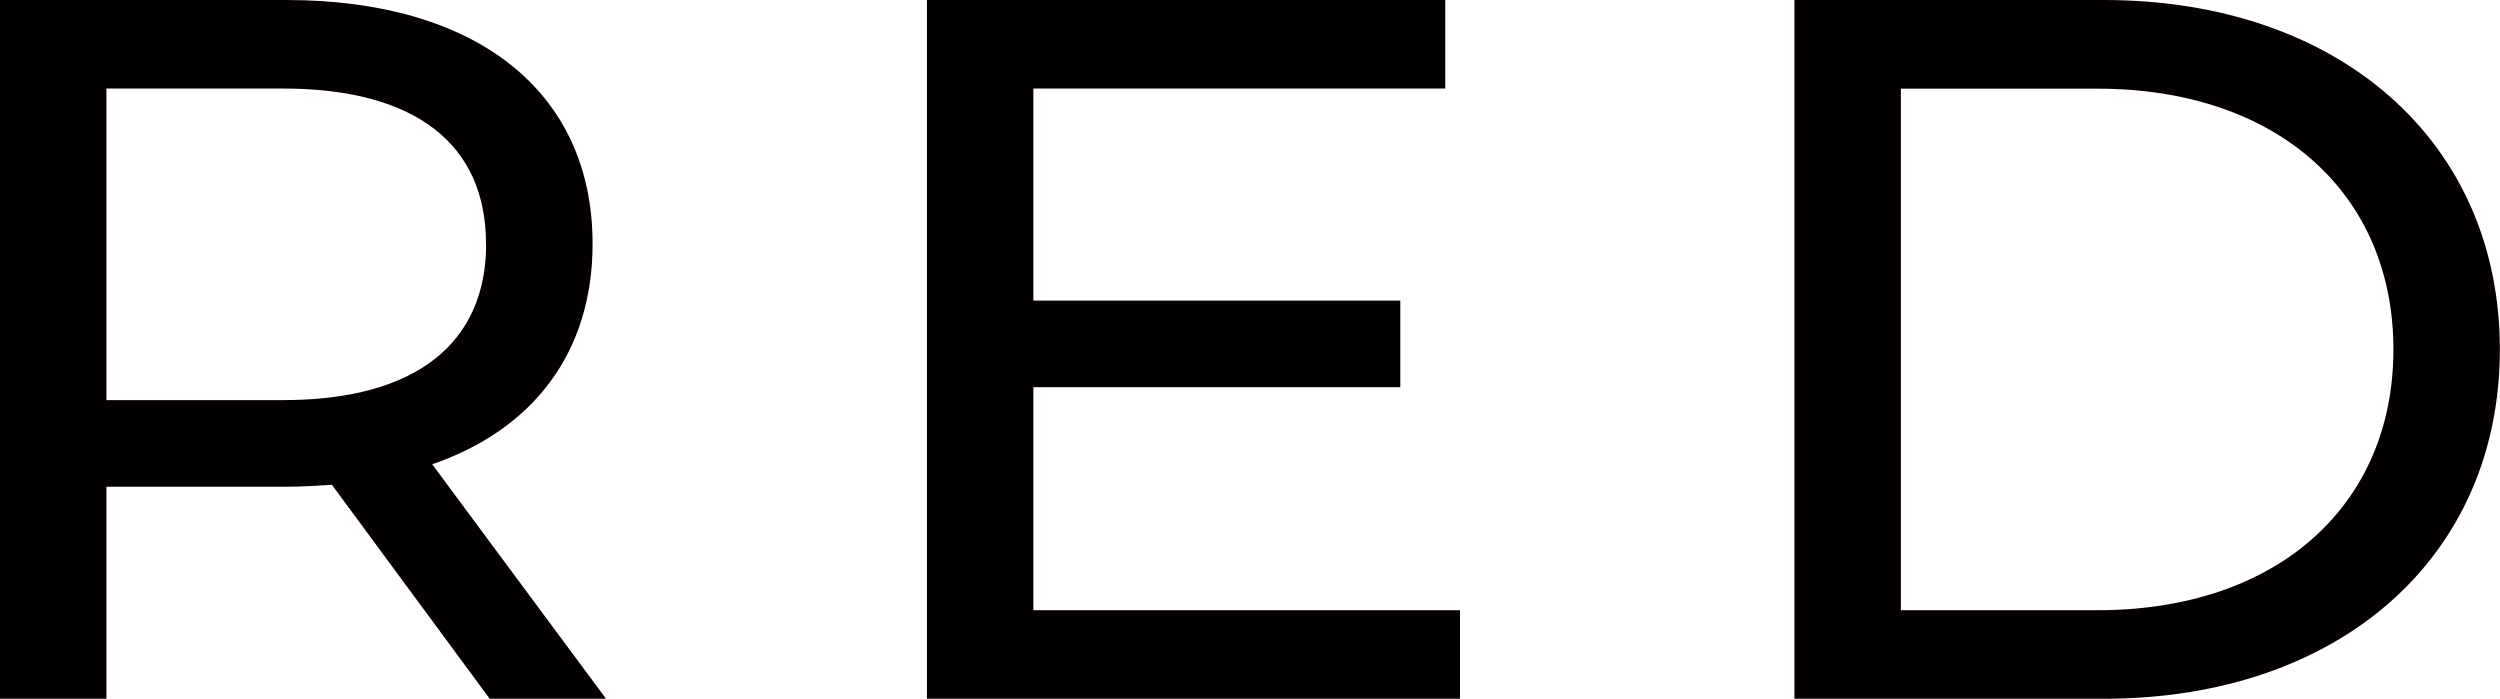 <?xml version="1.0" encoding="UTF-8"?>
<svg id="_レイヤー_1" data-name="レイヤー 1" xmlns="http://www.w3.org/2000/svg" viewBox="0 0 180.14 50.35">
  <defs>
    <style>
      .cls-1 {
        fill: #040000;
        stroke: #040000;
        stroke-miterlimit: 10;
        stroke-width: .14px;
      }
    </style>
  </defs>
  <path class="cls-1" d="M35.32,50.28l-11.37-15.42c-1.05,.07-2.18,.14-3.32,.14H7.6v15.28H.07V.07H20.63c13.71,0,22,6.6,22,17.5,0,7.75-4.22,13.34-11.6,15.85l12.5,16.86h-8.21Zm-.23-32.71c0-7.17-5.05-11.26-14.69-11.26H7.6V28.9h12.81c9.64,0,14.69-4.16,14.69-11.33Z"/>
  <path class="cls-1" d="M105.13,44.04v6.24h-38.27V.07h37.21V6.31h-29.68v15.42h26.44v6.1h-26.44v16.21h30.73Z"/>
  <path class="cls-1" d="M129.37,.07h22.22c16.95,0,28.47,10.19,28.47,25.11s-11.52,25.1-28.47,25.1h-22.22V.07Zm21.77,43.97c13.03,0,21.39-7.61,21.39-18.86s-8.36-18.86-21.39-18.86h-14.24V44.04h14.24Z"/>
</svg>